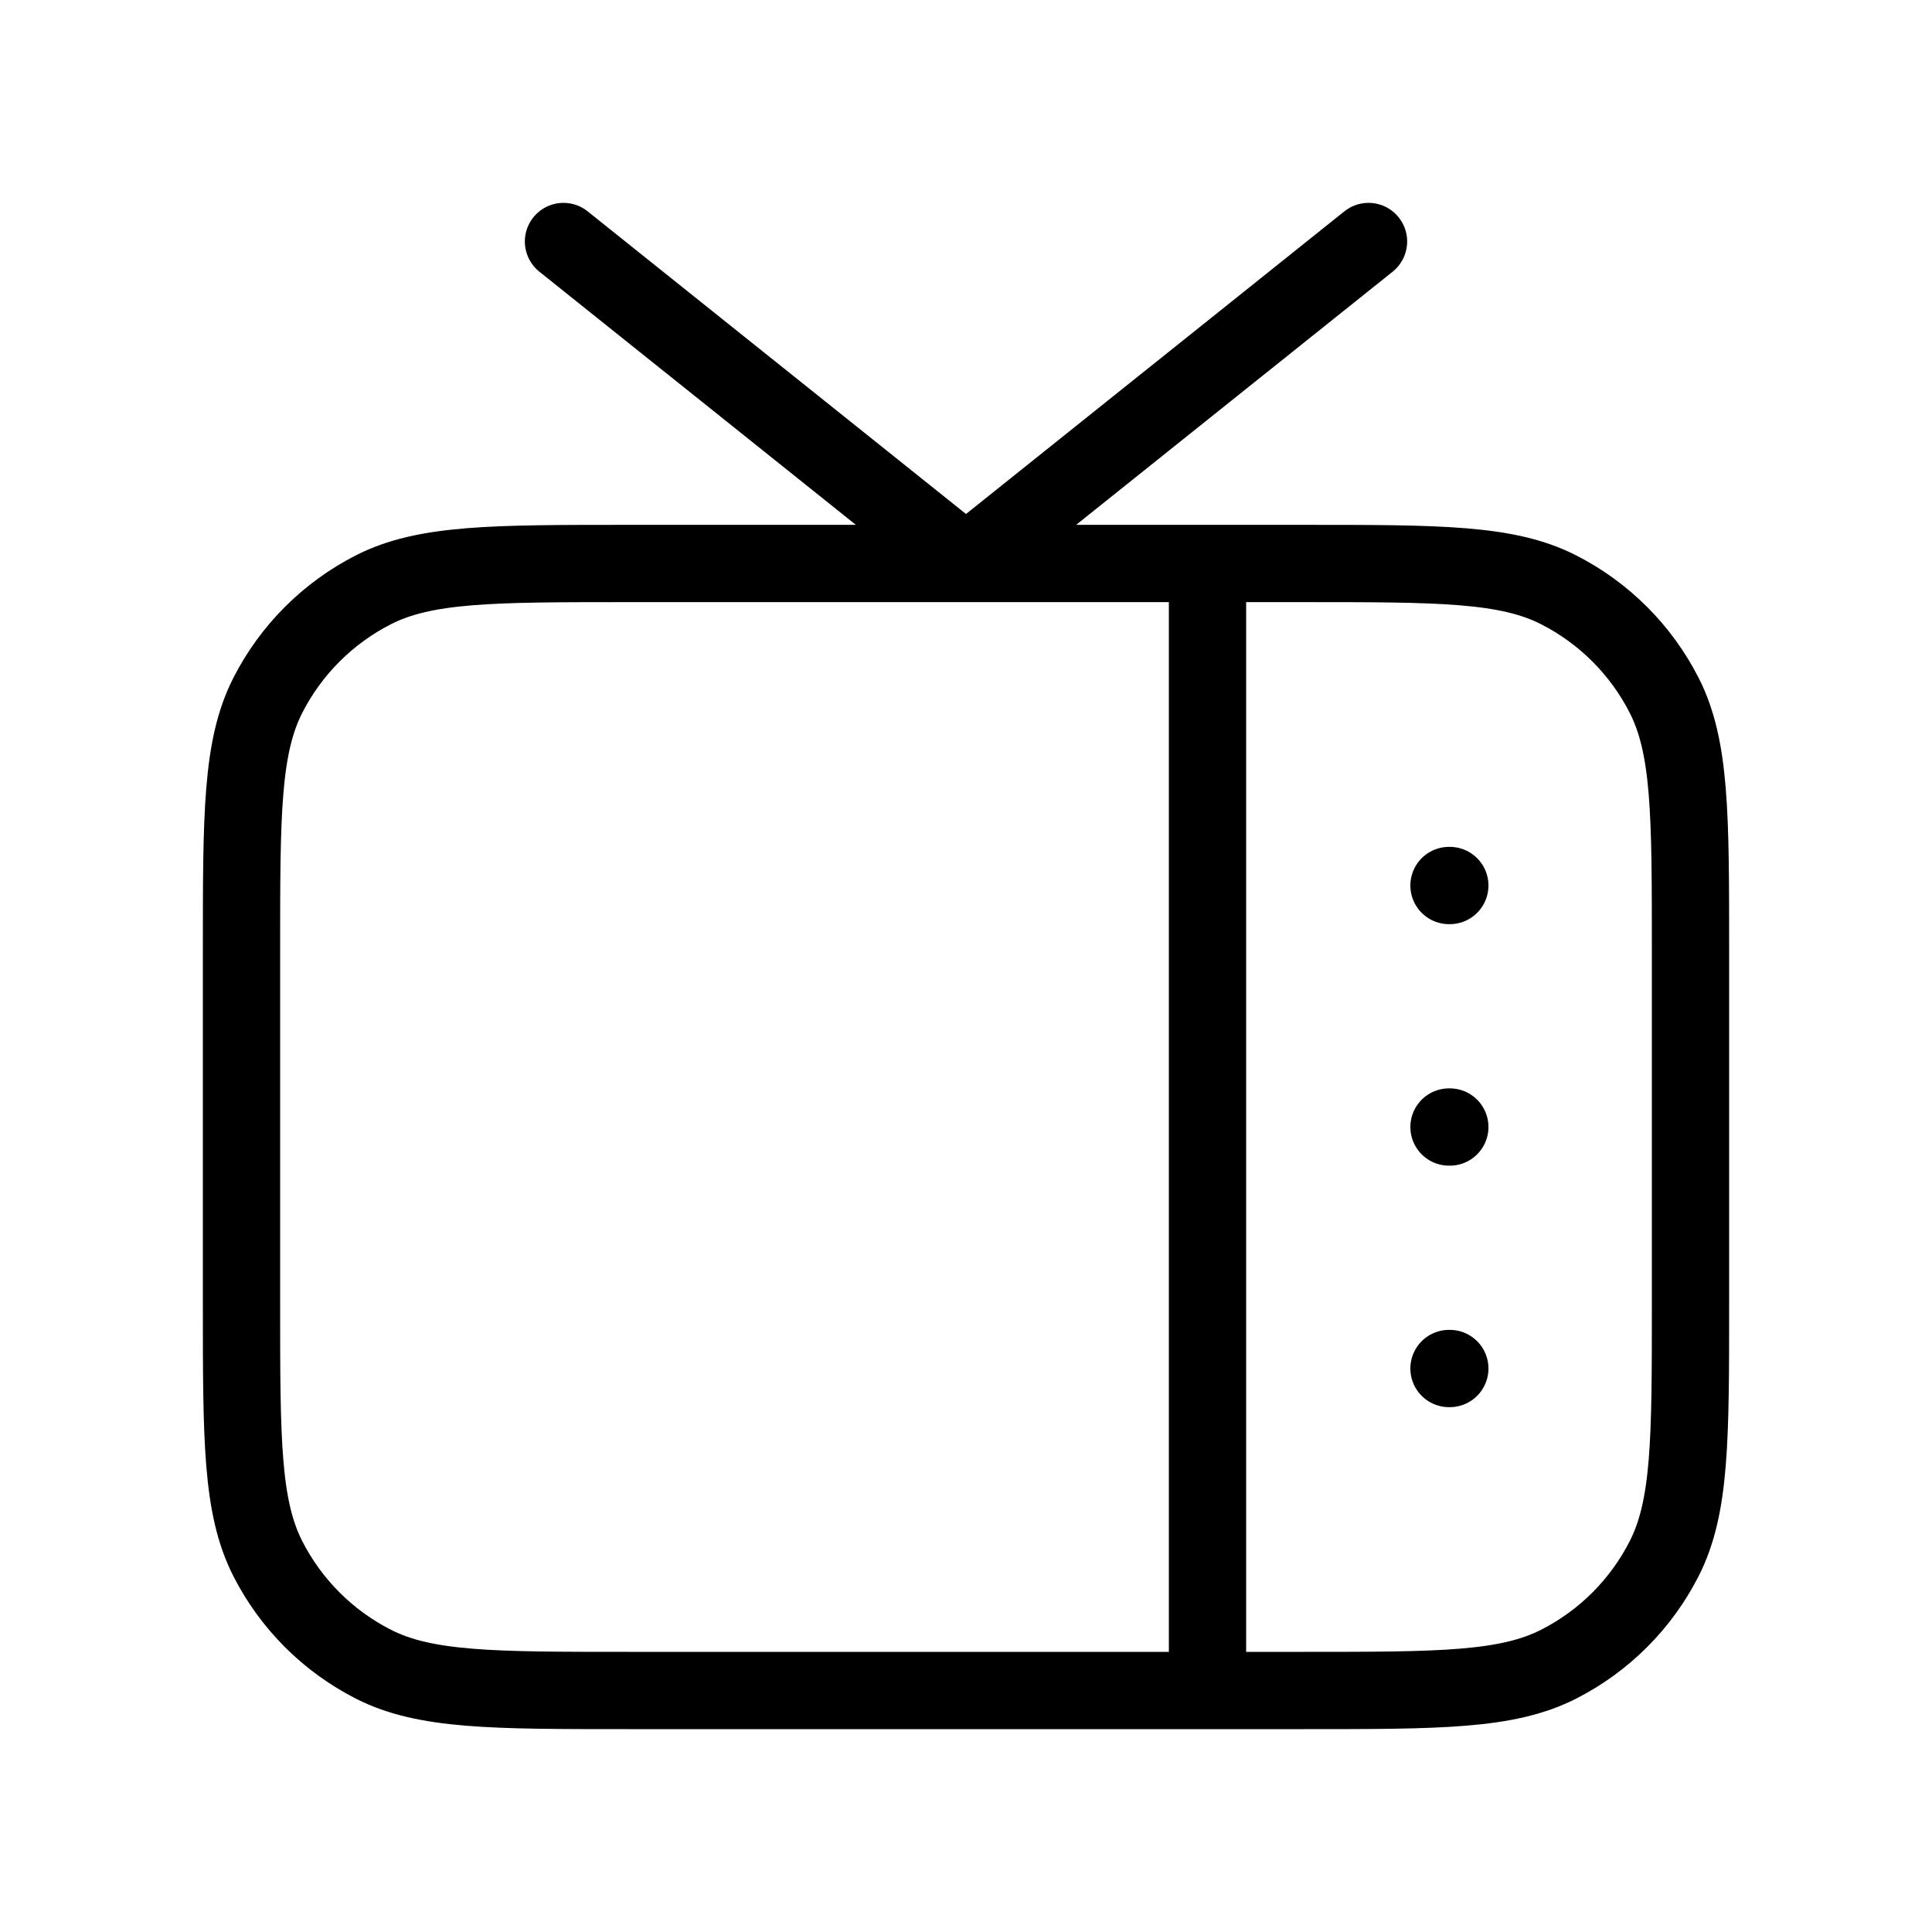 <svg width="50" height="50" viewBox="0 0 50 50" fill="none" xmlns="http://www.w3.org/2000/svg">
<path d="M31.25 14.583V43.75M37.5 22.917H37.521M37.5 29.167H37.521M37.5 35.417H37.521M35.417 6.25L25 14.583L14.583 6.25M16.25 43.75H33.75C37.25 43.75 39 43.75 40.337 43.069C41.514 42.47 42.47 41.514 43.069 40.337C43.75 39 43.75 37.25 43.75 33.75V24.583C43.75 21.083 43.75 19.333 43.069 17.996C42.47 16.82 41.514 15.864 40.337 15.264C39 14.583 37.25 14.583 33.75 14.583H16.25C12.75 14.583 10.999 14.583 9.663 15.264C8.487 15.864 7.53 16.82 6.931 17.996C6.25 19.333 6.25 21.083 6.25 24.583V33.75C6.25 37.25 6.25 39 6.931 40.337C7.53 41.514 8.487 42.47 9.663 43.069C10.999 43.75 12.75 43.75 16.25 43.75Z" stroke="black" stroke-width="2" stroke-linecap="round" stroke-linejoin="round"/>
</svg>

